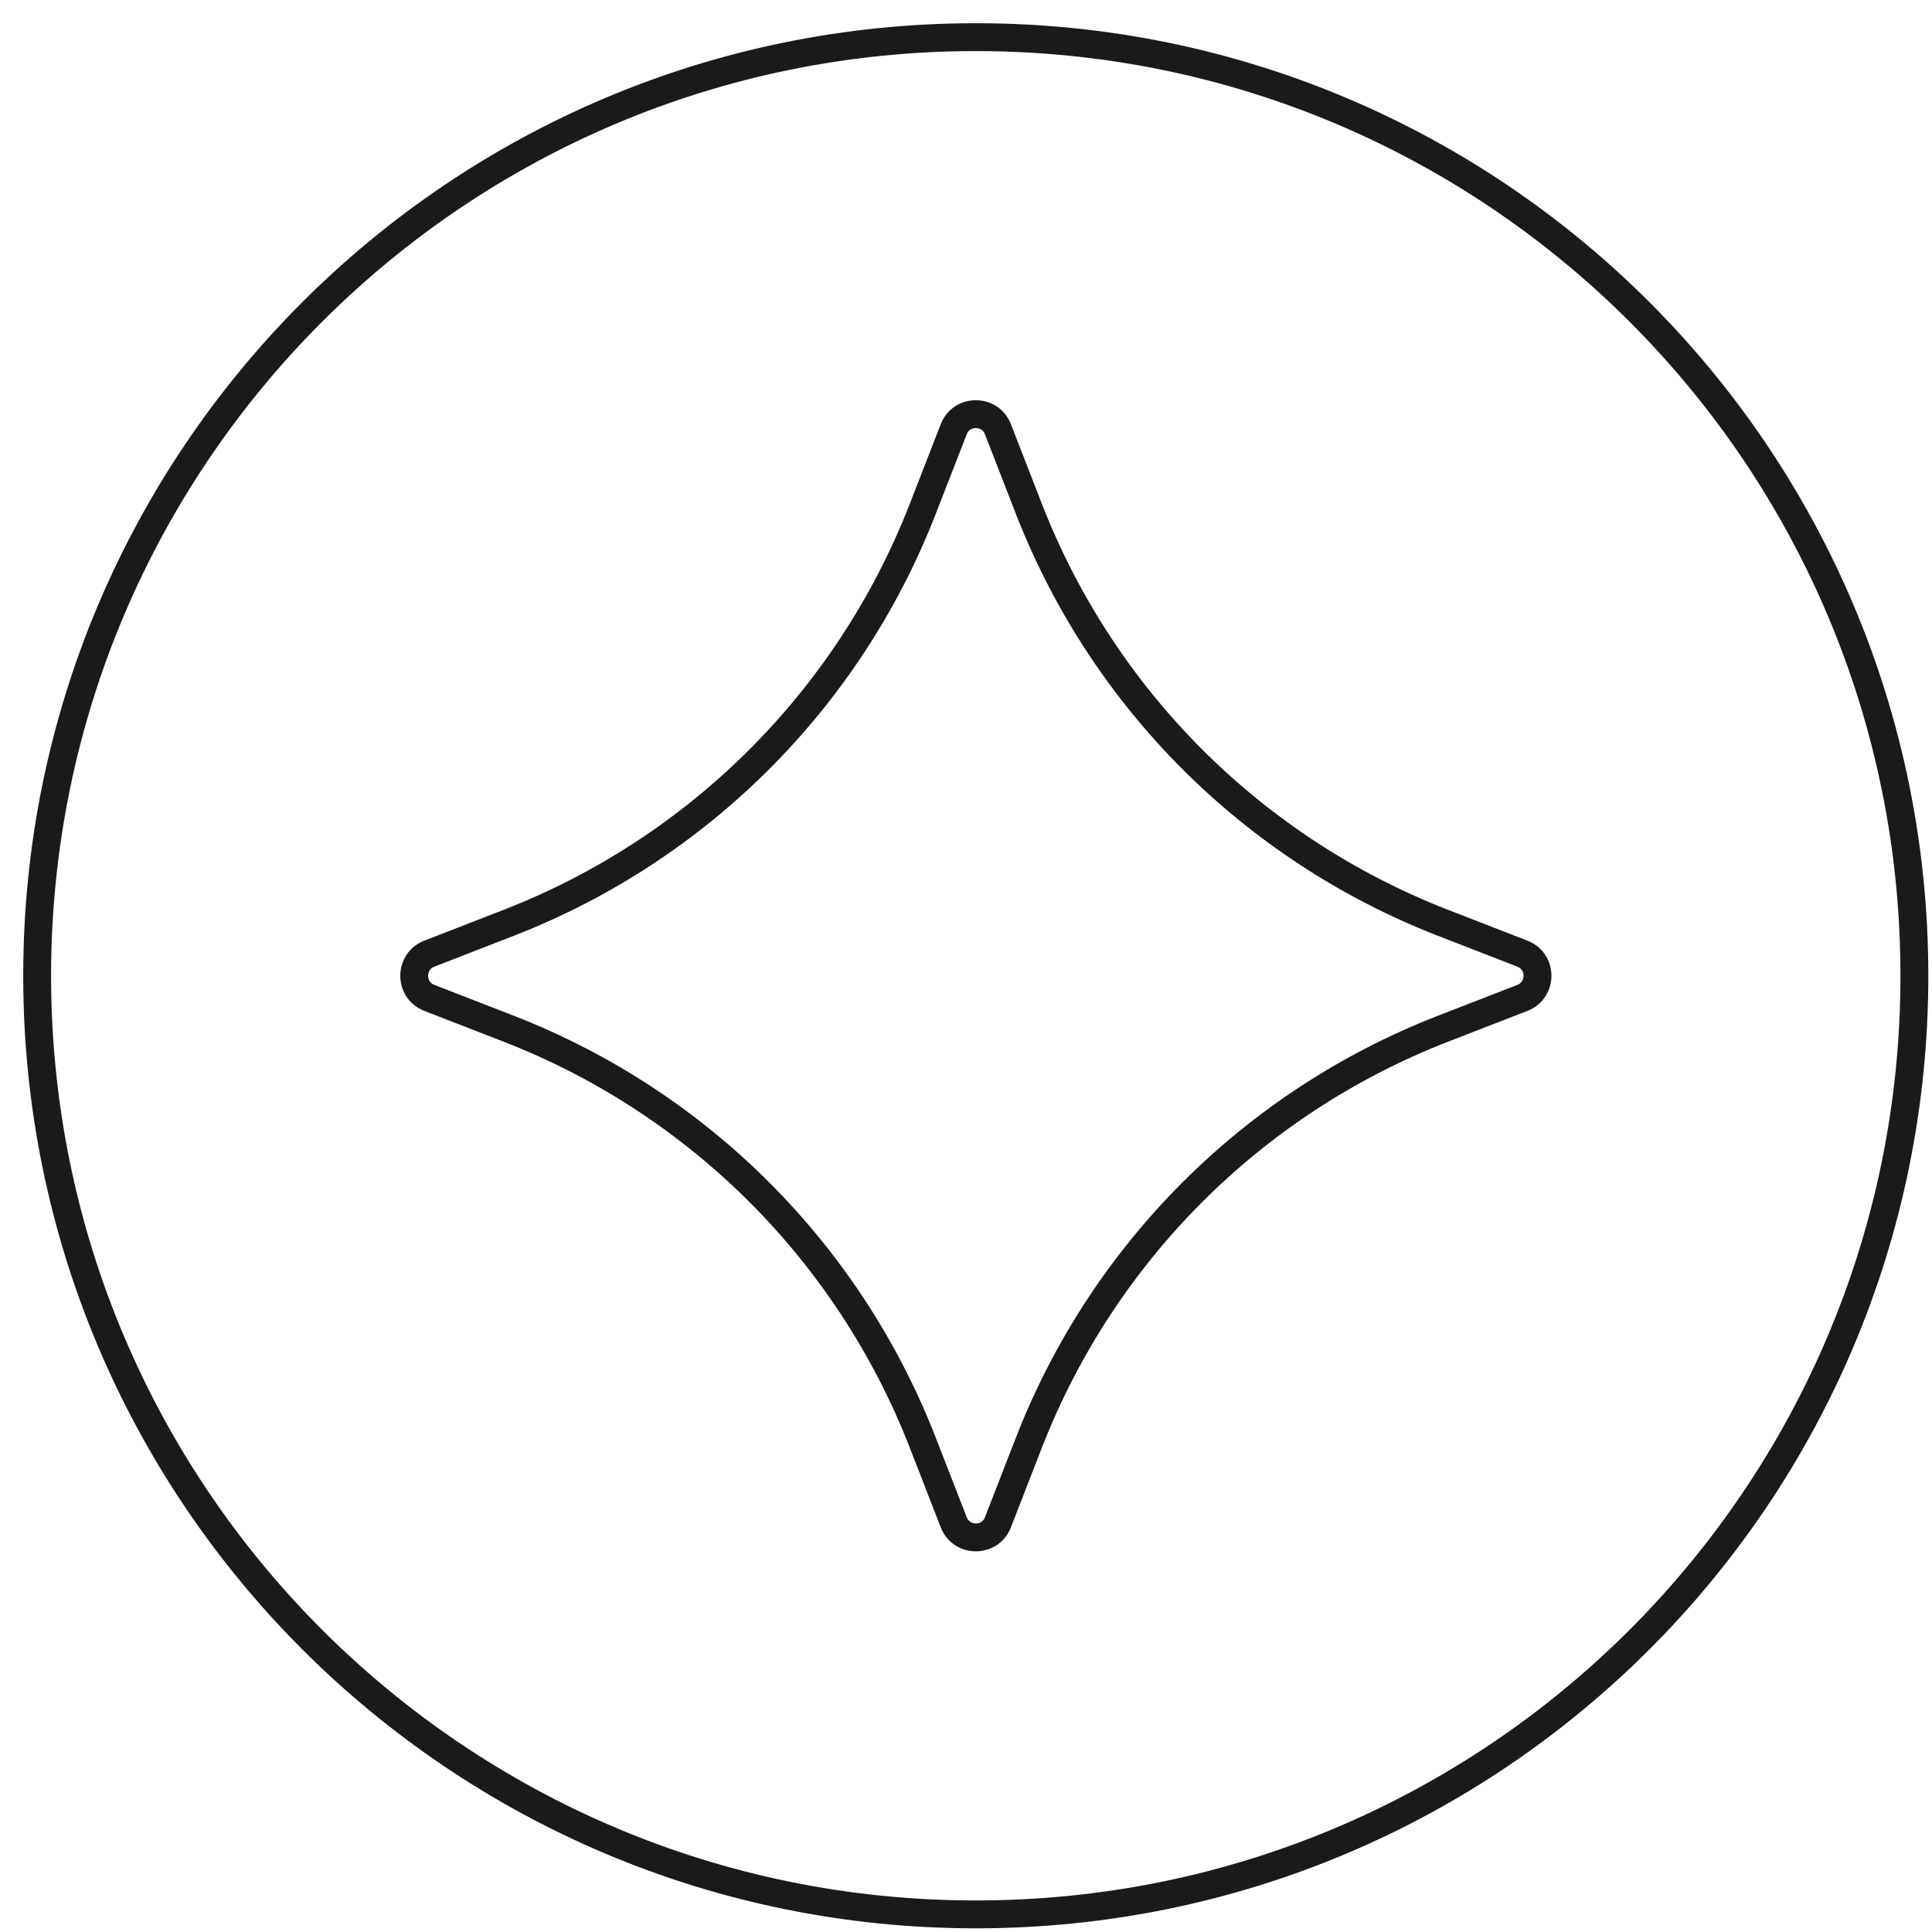 <svg width="52" height="52" viewBox="0 0 52 52" fill="none" xmlns="http://www.w3.org/2000/svg">
<path d="M51.526 26.263C51.526 40.222 40.222 51.526 26.263 51.526C12.304 51.526 1 40.207 1 26.263C1 12.319 12.304 1 26.263 1C40.222 1 51.526 12.304 51.526 26.263Z" stroke="#1A1A1A" stroke-width="0.75" stroke-miterlimit="10"/>
<path d="M40.983 26.855L38.798 27.704C33.715 29.692 29.694 33.713 27.706 38.796L26.856 40.981C26.644 41.512 25.885 41.512 25.673 40.981L24.823 38.796C22.835 33.713 18.815 29.692 13.732 27.704L11.547 26.855C11.016 26.642 11.016 25.884 11.547 25.671L13.732 24.822C18.815 22.834 22.835 18.813 24.823 13.73L25.673 11.545C25.885 11.014 26.644 11.014 26.856 11.545L27.706 13.73C29.694 18.813 33.715 22.834 38.798 24.822L40.983 25.671C41.514 25.884 41.514 26.642 40.983 26.855Z" stroke="#1A1A1A" stroke-width="0.75" stroke-miterlimit="10"/>
</svg>
